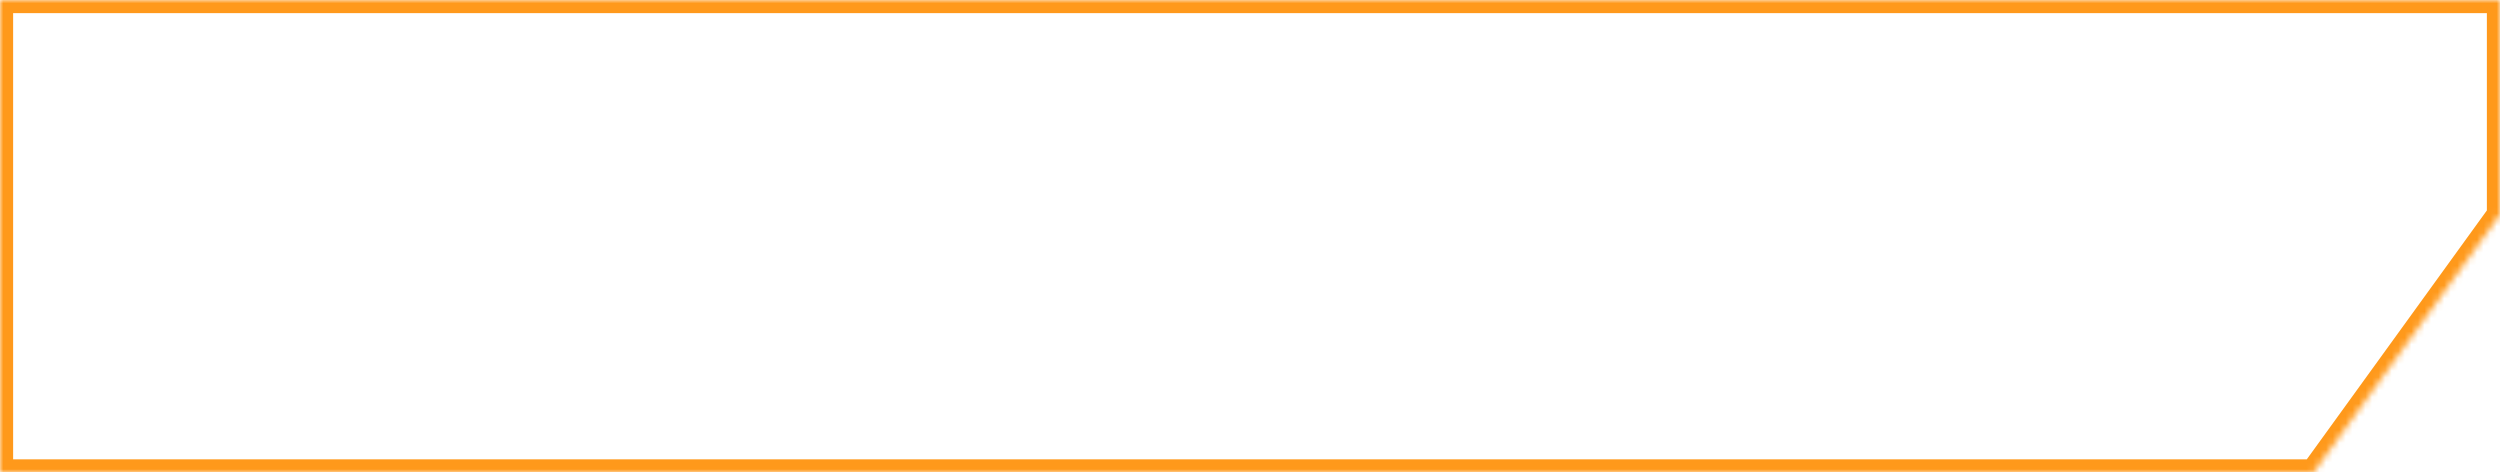 <?xml version="1.0" encoding="UTF-8"?> <svg xmlns="http://www.w3.org/2000/svg" width="381" height="72" viewBox="0 0 381 72" fill="none"> <mask id="path-1-inside-1_77_5" fill="white"> <path fill-rule="evenodd" clip-rule="evenodd" d="M381 0H0V72H352.577L381 32.715V0Z"></path> </mask> <path d="M0 0V-2H-2V0H0ZM381 0H383V-2H381V0ZM0 72H-2V74H0V72ZM352.577 72V74H353.599L354.198 73.172L352.577 72ZM381 32.715L382.62 33.887L383 33.362V32.715H381ZM0 2H381V-2H0V2ZM2 72V0H-2V72H2ZM352.577 70H0V74H352.577V70ZM354.198 73.172L382.62 33.887L379.38 31.542L350.957 70.828L354.198 73.172ZM379 0V32.715H383V0H379Z" fill="#FF991B" mask="url(#path-1-inside-1_77_5)"></path> </svg> 